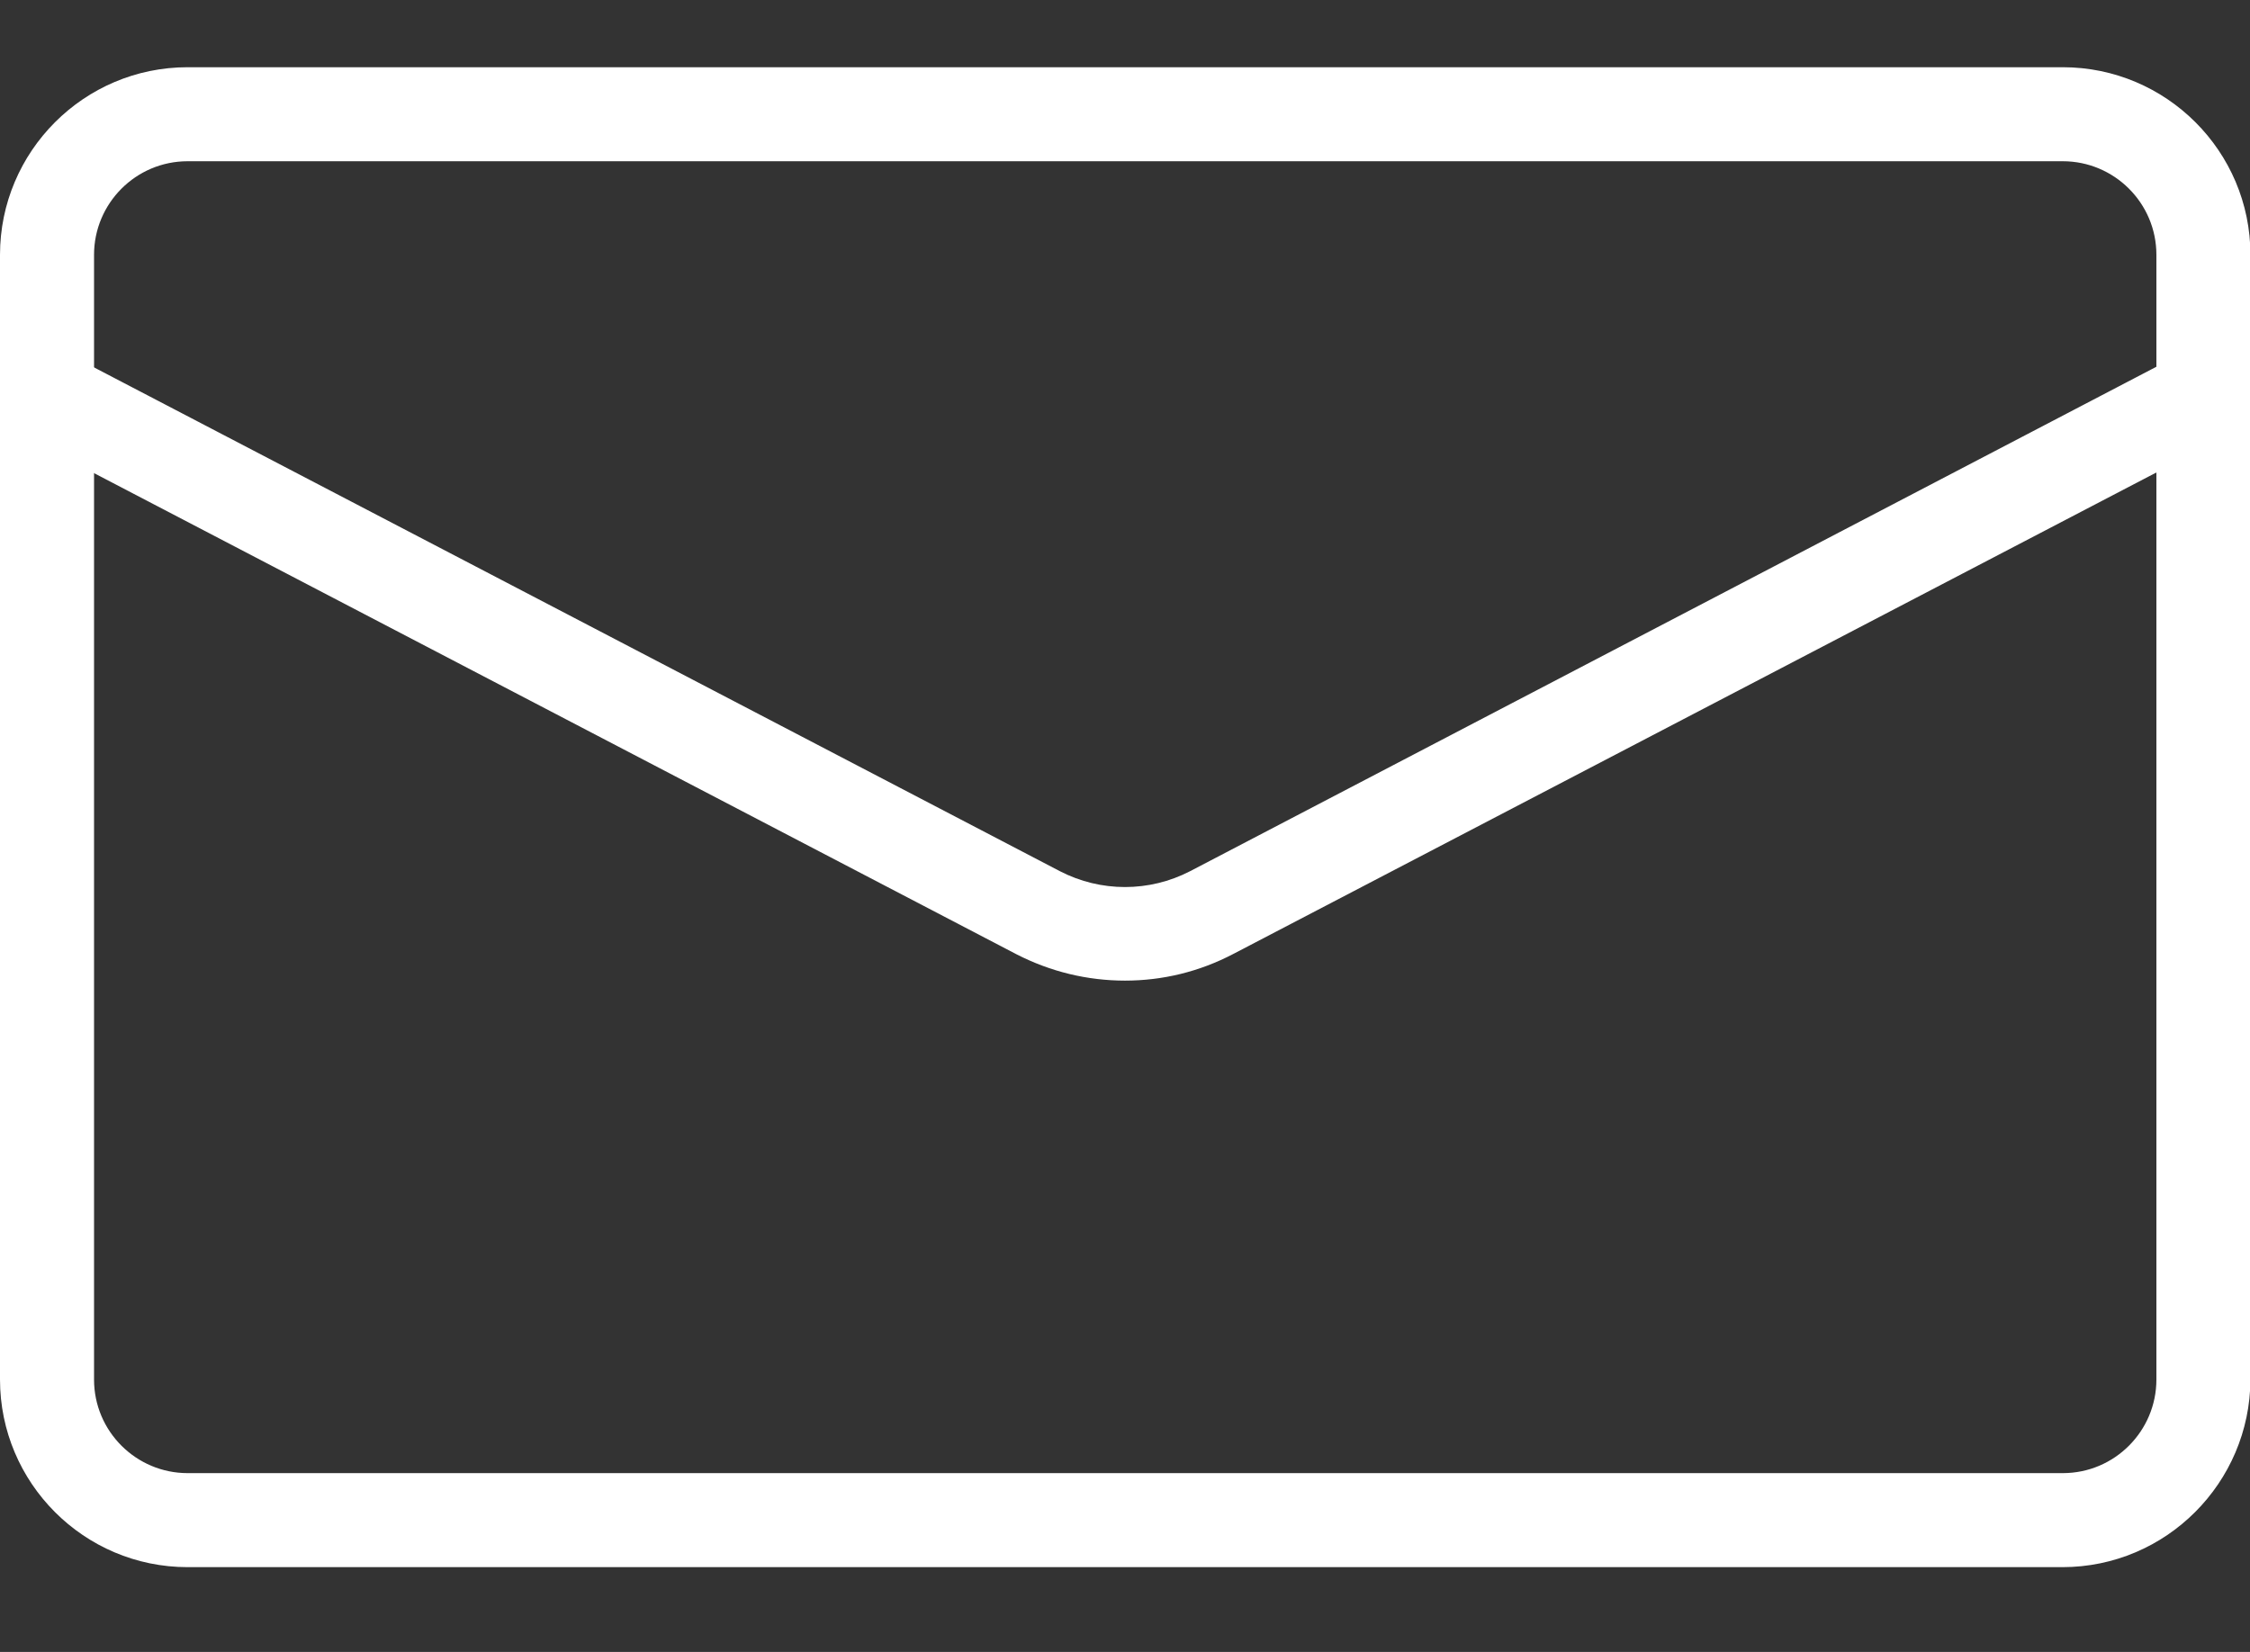 <?xml version="1.0" encoding="UTF-8"?> <!-- Generator: Adobe Illustrator 26.0.1, SVG Export Plug-In . SVG Version: 6.00 Build 0) --> <svg xmlns="http://www.w3.org/2000/svg" xmlns:xlink="http://www.w3.org/1999/xlink" id="Слой_1" x="0px" y="0px" viewBox="0 0 512 376" style="enable-background:new 0 0 512 376;" xml:space="preserve"><rect x="0" y="0" width="512" height="376" fill="#333333" stroke="none"/> <style type="text/css"> .st0{fill:#FFFFFF;} </style> <path class="st0" d="M469.3,356.7H42.7C19.1,356.7,0,337.5,0,314V58c0-23.5,19.1-42.7,42.7-42.7h426.7c23.5,0,42.7,19.1,42.7,42.7 v256C512,337.5,492.9,356.7,469.3,356.7z M42.7,36.7c-11.8,0-21.3,9.6-21.3,21.3v256c0,11.8,9.6,21.3,21.3,21.3h426.7 c11.8,0,21.3-9.6,21.3-21.3V58c0-11.8-9.6-21.3-21.3-21.3H42.7z"></path> <path class="st0" d="M256,223.2c-8.5,0-16.9-2-24.7-6L5.7,99.5c-5.2-2.7-7.2-9.2-4.5-14.4c2.7-5.2,9.1-7.3,14.4-4.5l225.6,117.7 c9.3,4.8,20.3,4.8,29.6,0L496.4,80.5c5.2-2.7,11.7-0.7,14.4,4.5c2.7,5.2,0.7,11.7-4.5,14.4L280.7,217.1 C272.9,221.2,264.5,223.2,256,223.2z"></path> </svg> 